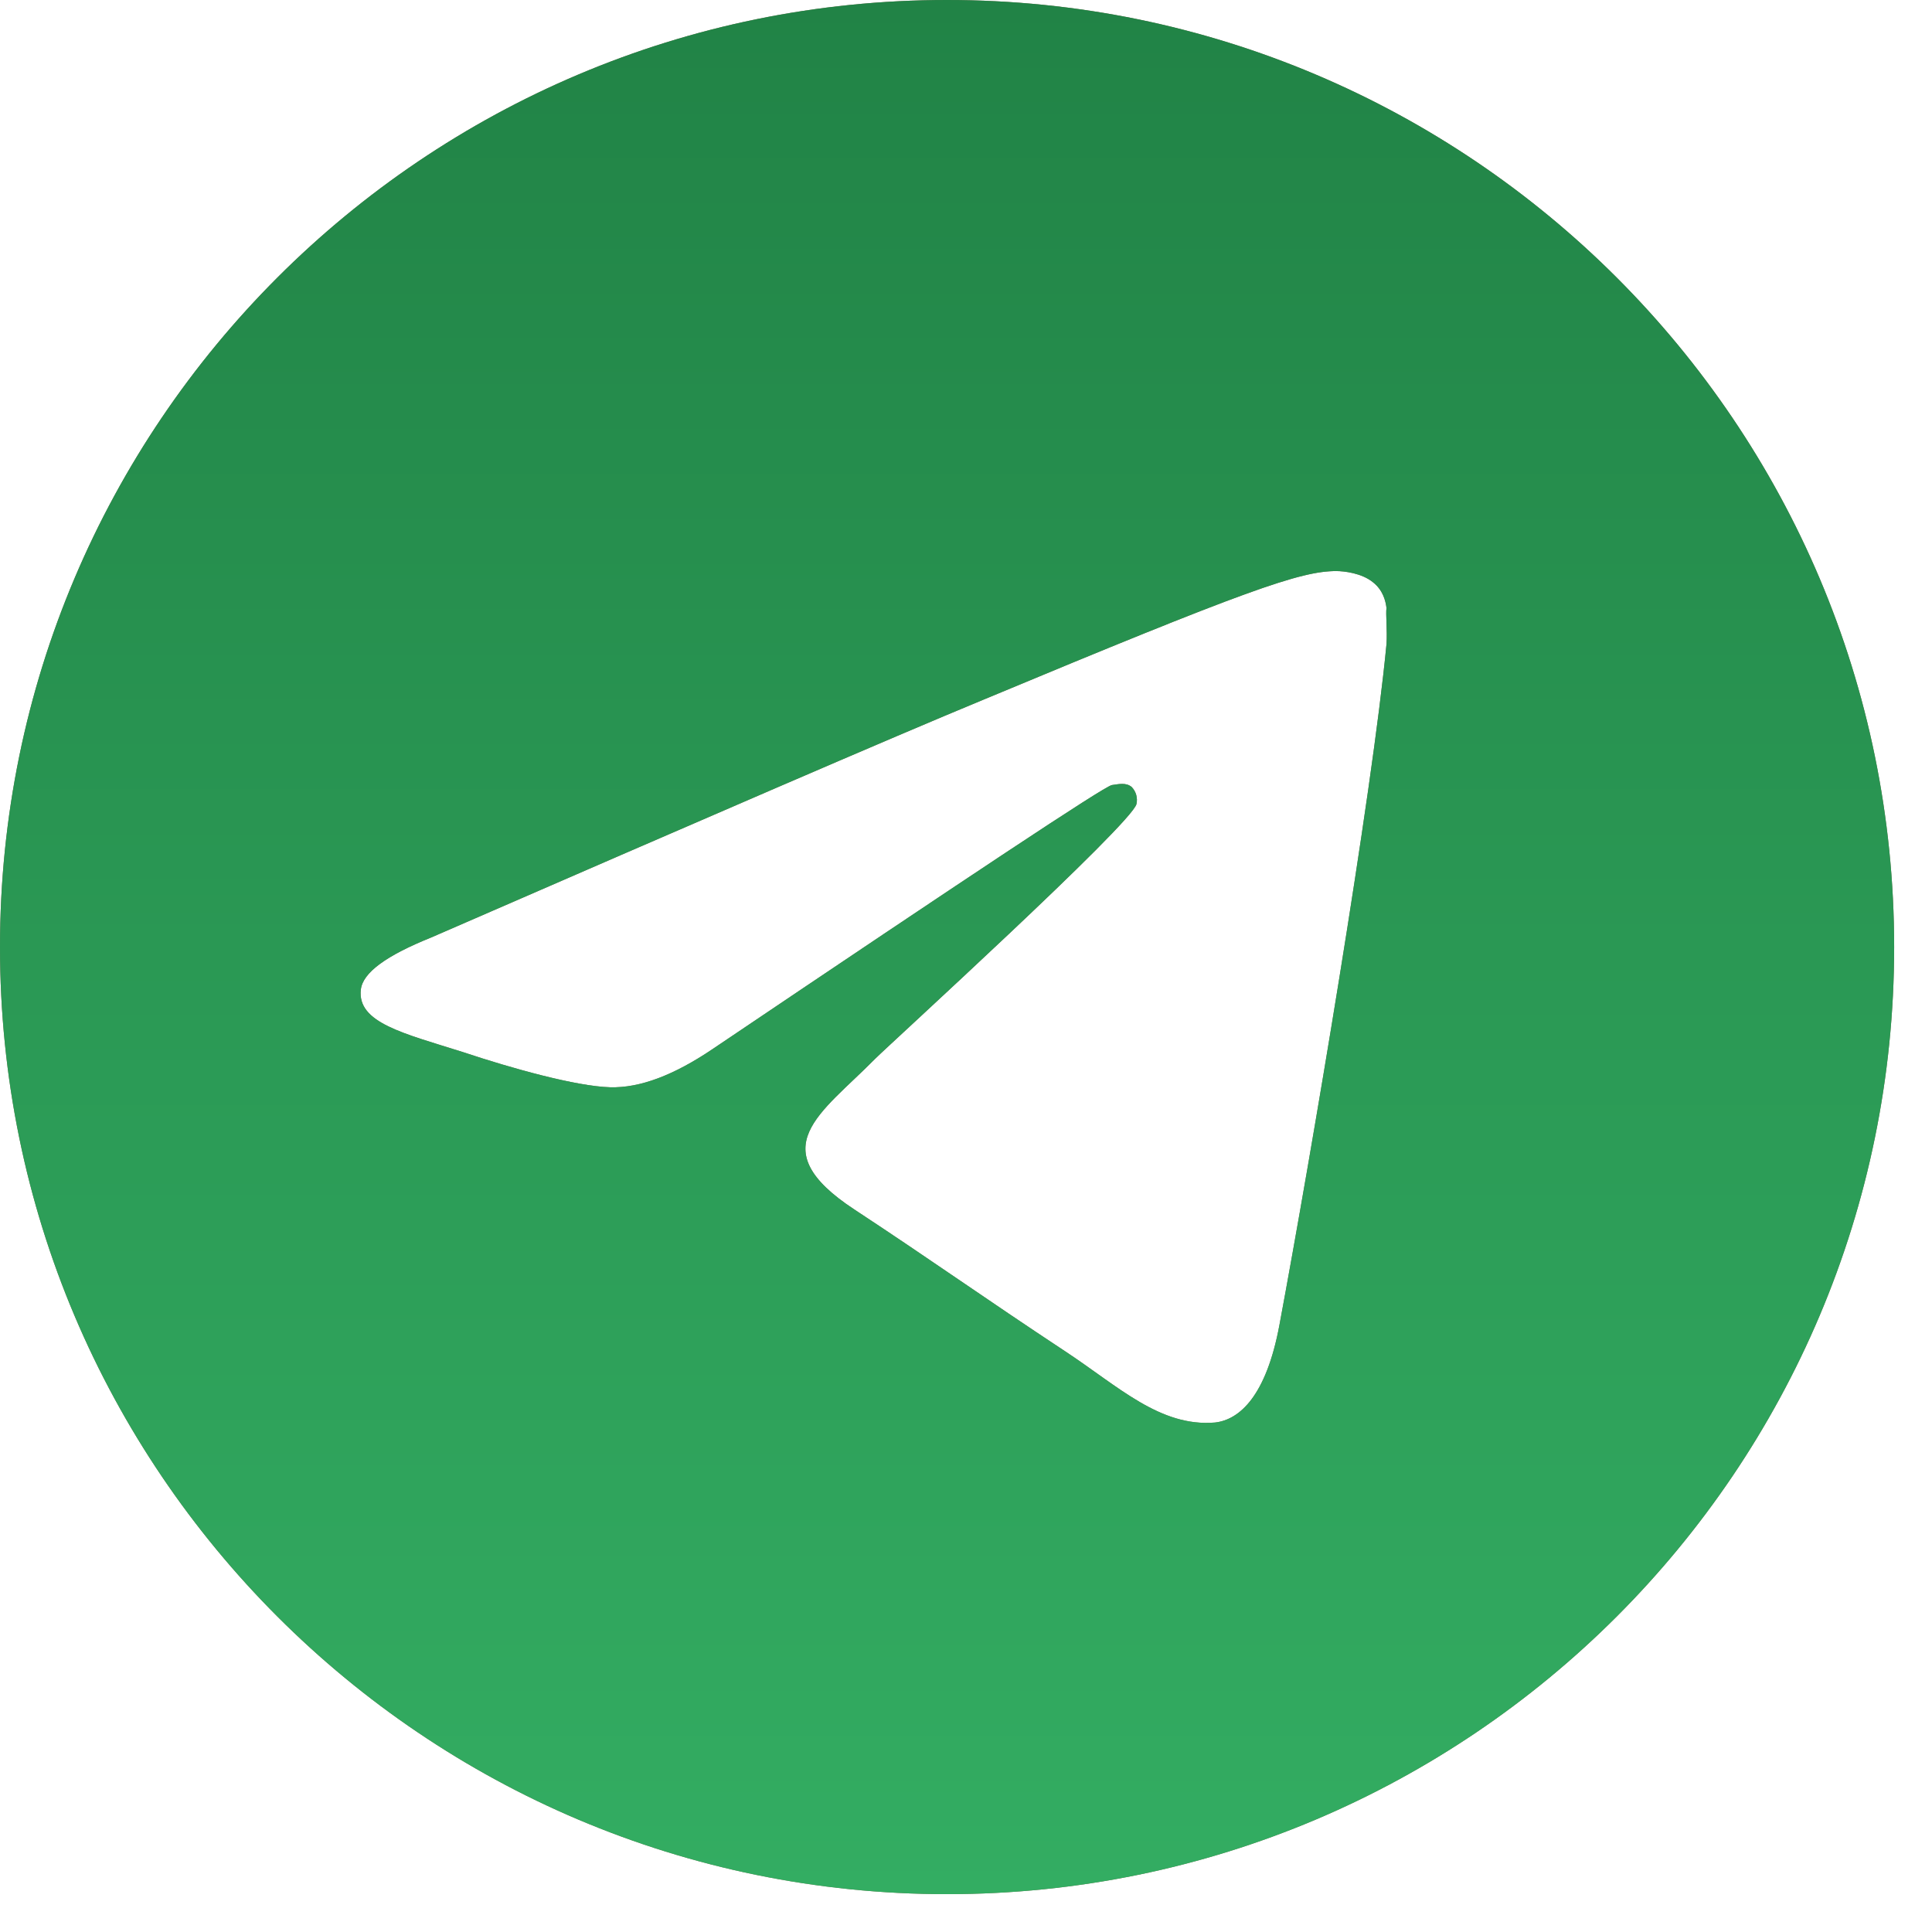 <?xml version="1.0" encoding="UTF-8"?> <svg xmlns="http://www.w3.org/2000/svg" width="17" height="17" viewBox="0 0 17 17" fill="none"><path d="M8.333 0C3.733 0 0 3.733 0 8.333C0 12.933 3.733 16.667 8.333 16.667C12.933 16.667 16.667 12.933 16.667 8.333C16.667 3.733 12.933 0 8.333 0ZM12.2 5.667C12.075 6.983 11.533 10.183 11.258 11.658C11.142 12.283 10.908 12.492 10.692 12.517C10.208 12.558 9.842 12.2 9.375 11.892C8.642 11.408 8.225 11.108 7.517 10.642C6.692 10.1 7.225 9.8 7.7 9.317C7.825 9.192 9.958 7.25 10 7.075C10.006 7.048 10.005 7.021 9.998 6.995C9.991 6.969 9.977 6.945 9.958 6.925C9.908 6.883 9.842 6.9 9.783 6.908C9.708 6.925 8.542 7.7 6.267 9.233C5.933 9.458 5.633 9.575 5.367 9.567C5.067 9.558 4.5 9.4 4.075 9.258C3.55 9.092 3.142 9 3.175 8.708C3.192 8.558 3.4 8.408 3.792 8.25C6.225 7.192 7.842 6.492 8.65 6.158C10.967 5.192 11.442 5.025 11.758 5.025C11.825 5.025 11.983 5.042 12.083 5.125C12.167 5.192 12.192 5.283 12.2 5.35C12.192 5.4 12.208 5.55 12.2 5.667Z" fill="#866D55"></path><path d="M8.333 0C3.733 0 0 3.733 0 8.333C0 12.933 3.733 16.667 8.333 16.667C12.933 16.667 16.667 12.933 16.667 8.333C16.667 3.733 12.933 0 8.333 0ZM12.2 5.667C12.075 6.983 11.533 10.183 11.258 11.658C11.142 12.283 10.908 12.492 10.692 12.517C10.208 12.558 9.842 12.2 9.375 11.892C8.642 11.408 8.225 11.108 7.517 10.642C6.692 10.1 7.225 9.8 7.7 9.317C7.825 9.192 9.958 7.25 10 7.075C10.006 7.048 10.005 7.021 9.998 6.995C9.991 6.969 9.977 6.945 9.958 6.925C9.908 6.883 9.842 6.9 9.783 6.908C9.708 6.925 8.542 7.7 6.267 9.233C5.933 9.458 5.633 9.575 5.367 9.567C5.067 9.558 4.5 9.4 4.075 9.258C3.55 9.092 3.142 9 3.175 8.708C3.192 8.558 3.4 8.408 3.792 8.25C6.225 7.192 7.842 6.492 8.65 6.158C10.967 5.192 11.442 5.025 11.758 5.025C11.825 5.025 11.983 5.042 12.083 5.125C12.167 5.192 12.192 5.283 12.2 5.35C12.192 5.4 12.208 5.55 12.2 5.667Z" fill="url(#paint0_linear_1942_567)"></path><defs><linearGradient id="paint0_linear_1942_567" x1="8.333" y1="0" x2="8.333" y2="16.667" gradientUnits="userSpaceOnUse"><stop stop-color="#218346"></stop><stop offset="1" stop-color="#33AD62"></stop></linearGradient></defs></svg> 
